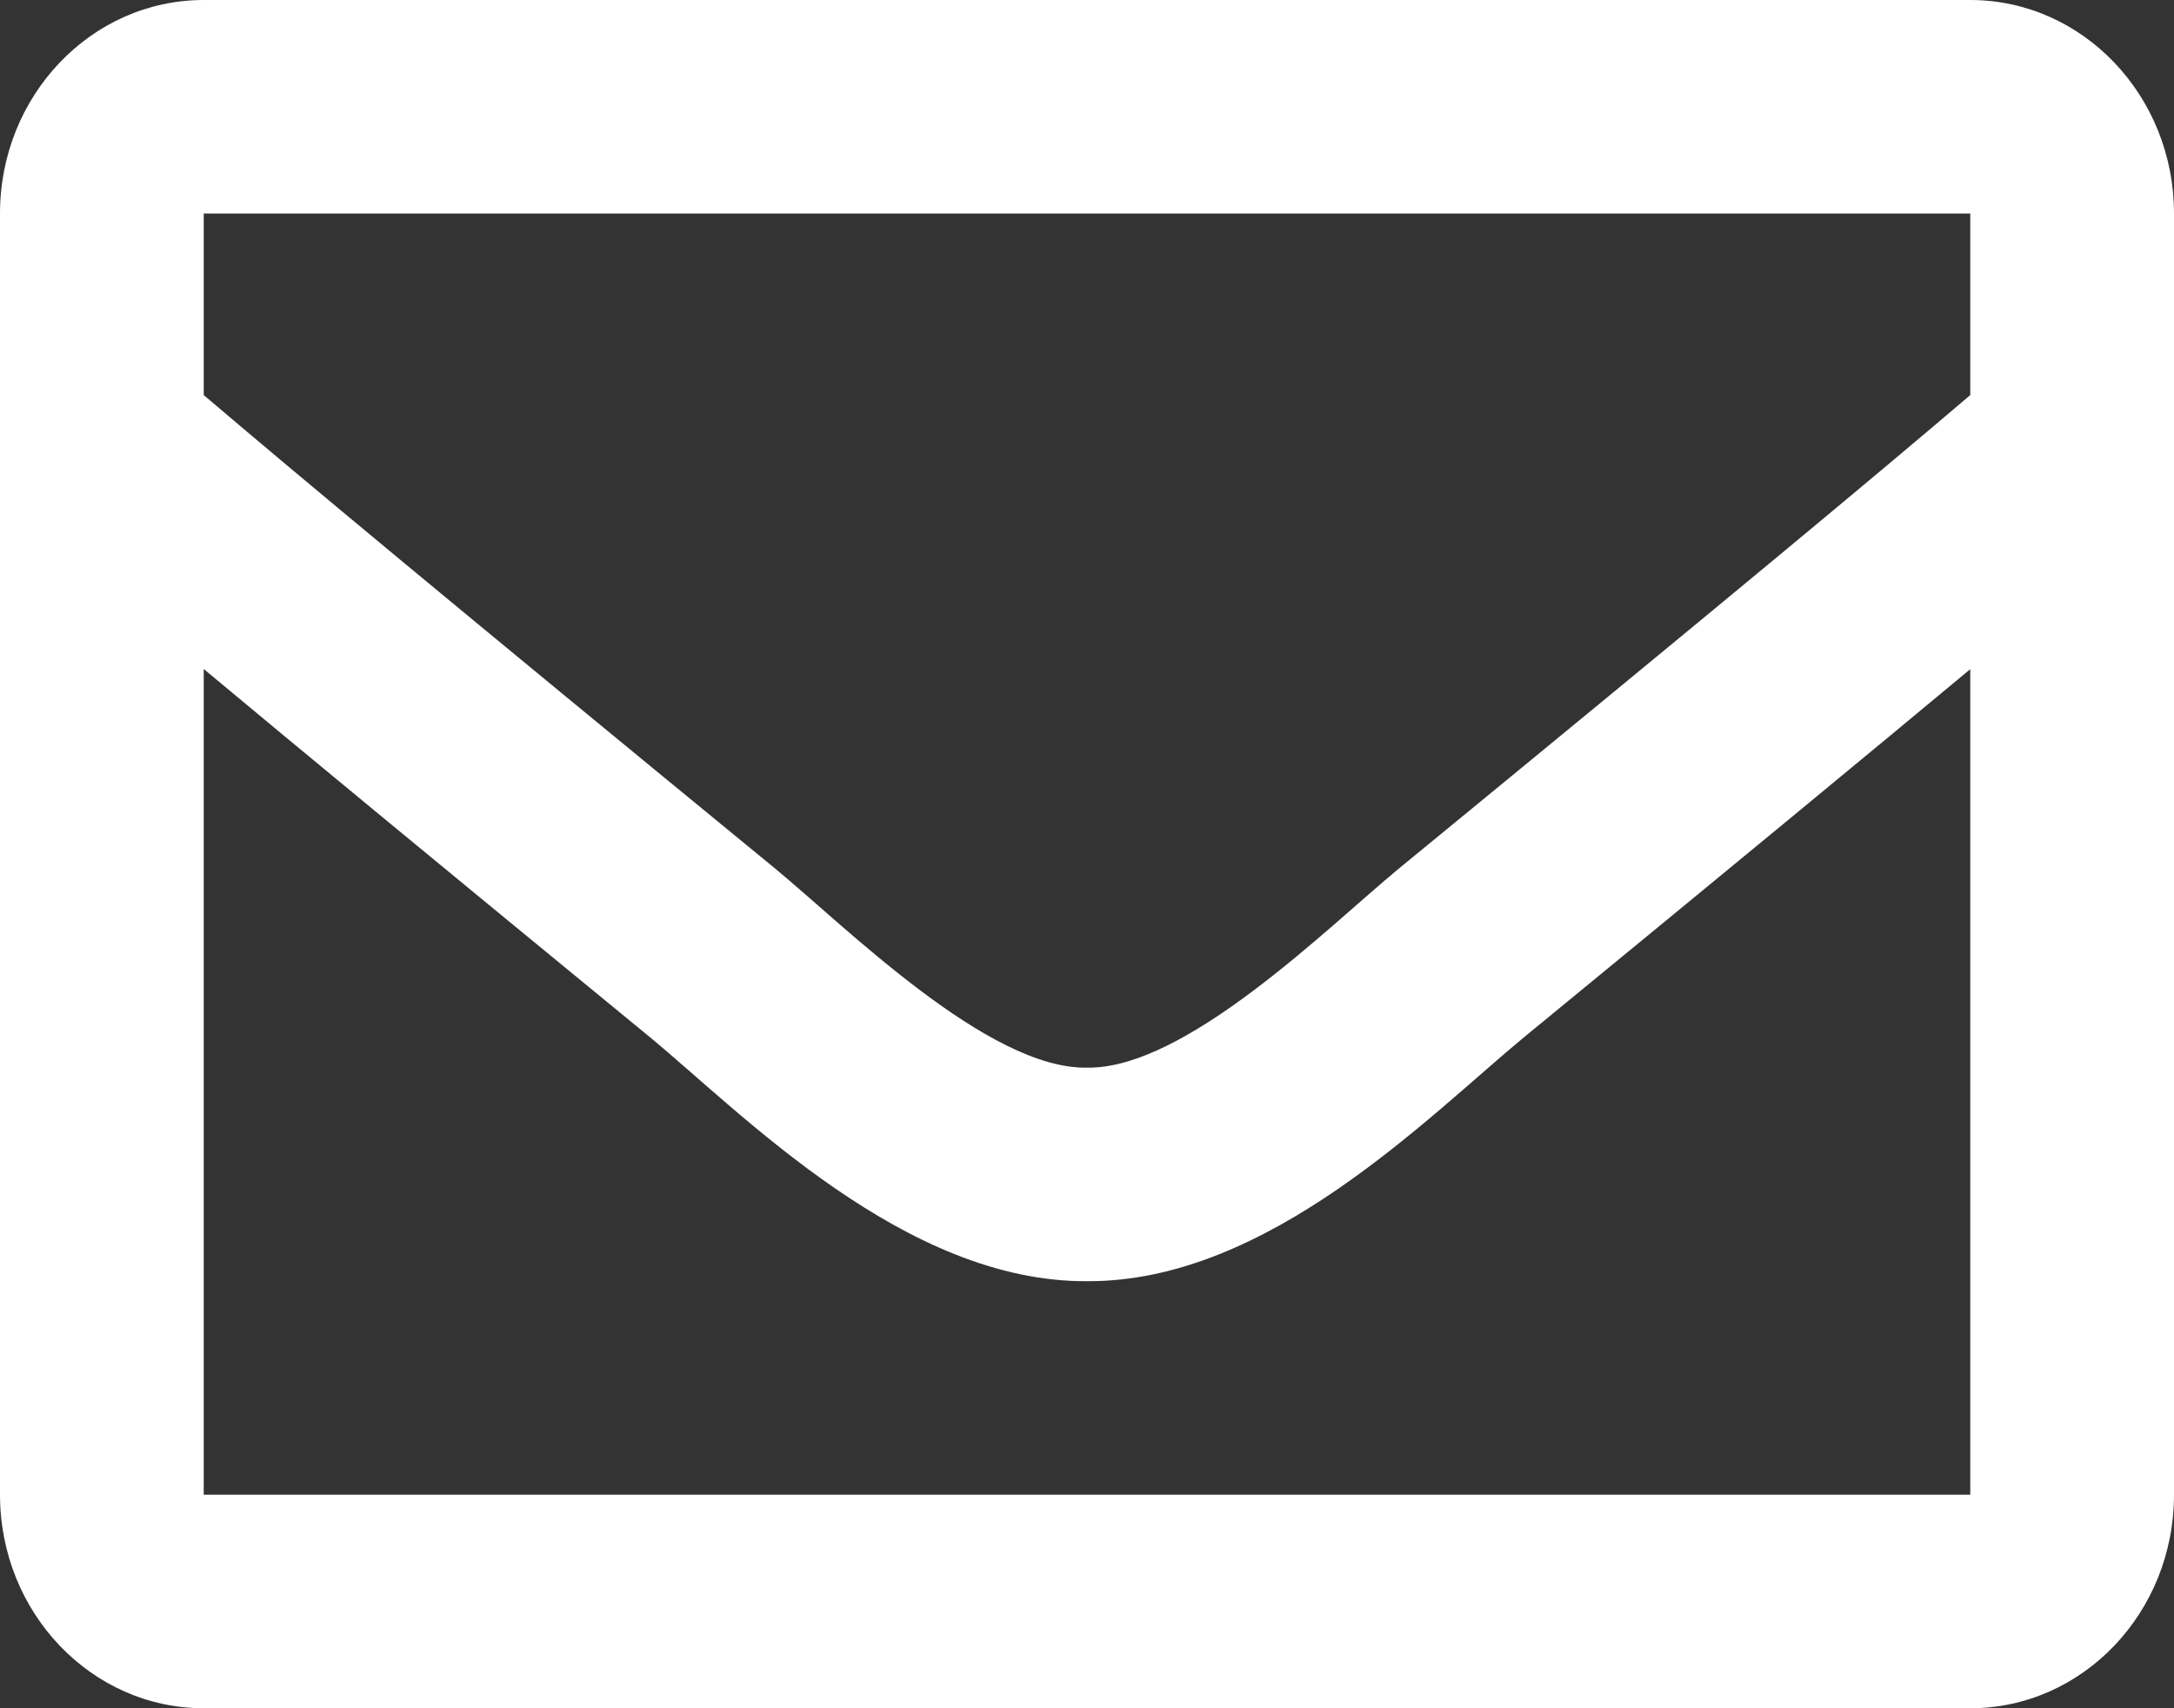 <svg width="14" height="11" viewBox="0 0 14 11" fill="none" xmlns="http://www.w3.org/2000/svg">
<rect x="0" y="0" width="14" height="11" fill="#333333" stroke="none"/>
<g id="Ebene_1" clip-path="url(#clip0_408_17355)">
<path id="Vector" d="M12.688 0H1.312C0.588 0 0 0.616 0 1.375V9.625C0 10.384 0.588 11 1.312 11H12.688C13.412 11 14 10.384 14 9.625V1.375C14 0.616 13.412 0 12.688 0ZM12.688 1.375V2.544C12.075 3.067 11.097 3.88 9.007 5.594C8.547 5.974 7.635 6.885 7 6.875C6.365 6.886 5.453 5.974 4.993 5.594C2.903 3.88 1.926 3.067 1.312 2.544V1.375H12.688ZM1.312 9.625V4.308C1.939 4.831 2.828 5.565 4.182 6.676C4.78 7.169 5.826 8.257 7 8.25C8.168 8.257 9.201 7.185 9.818 6.676C11.172 5.565 12.061 4.831 12.688 4.309V9.625H1.312V9.625Z" fill="white"/>
</g>
<defs>
<clipPath id="clip0_408_17355">
<rect width="14" height="11" fill="white"/>
</clipPath>
</defs>
</svg>
